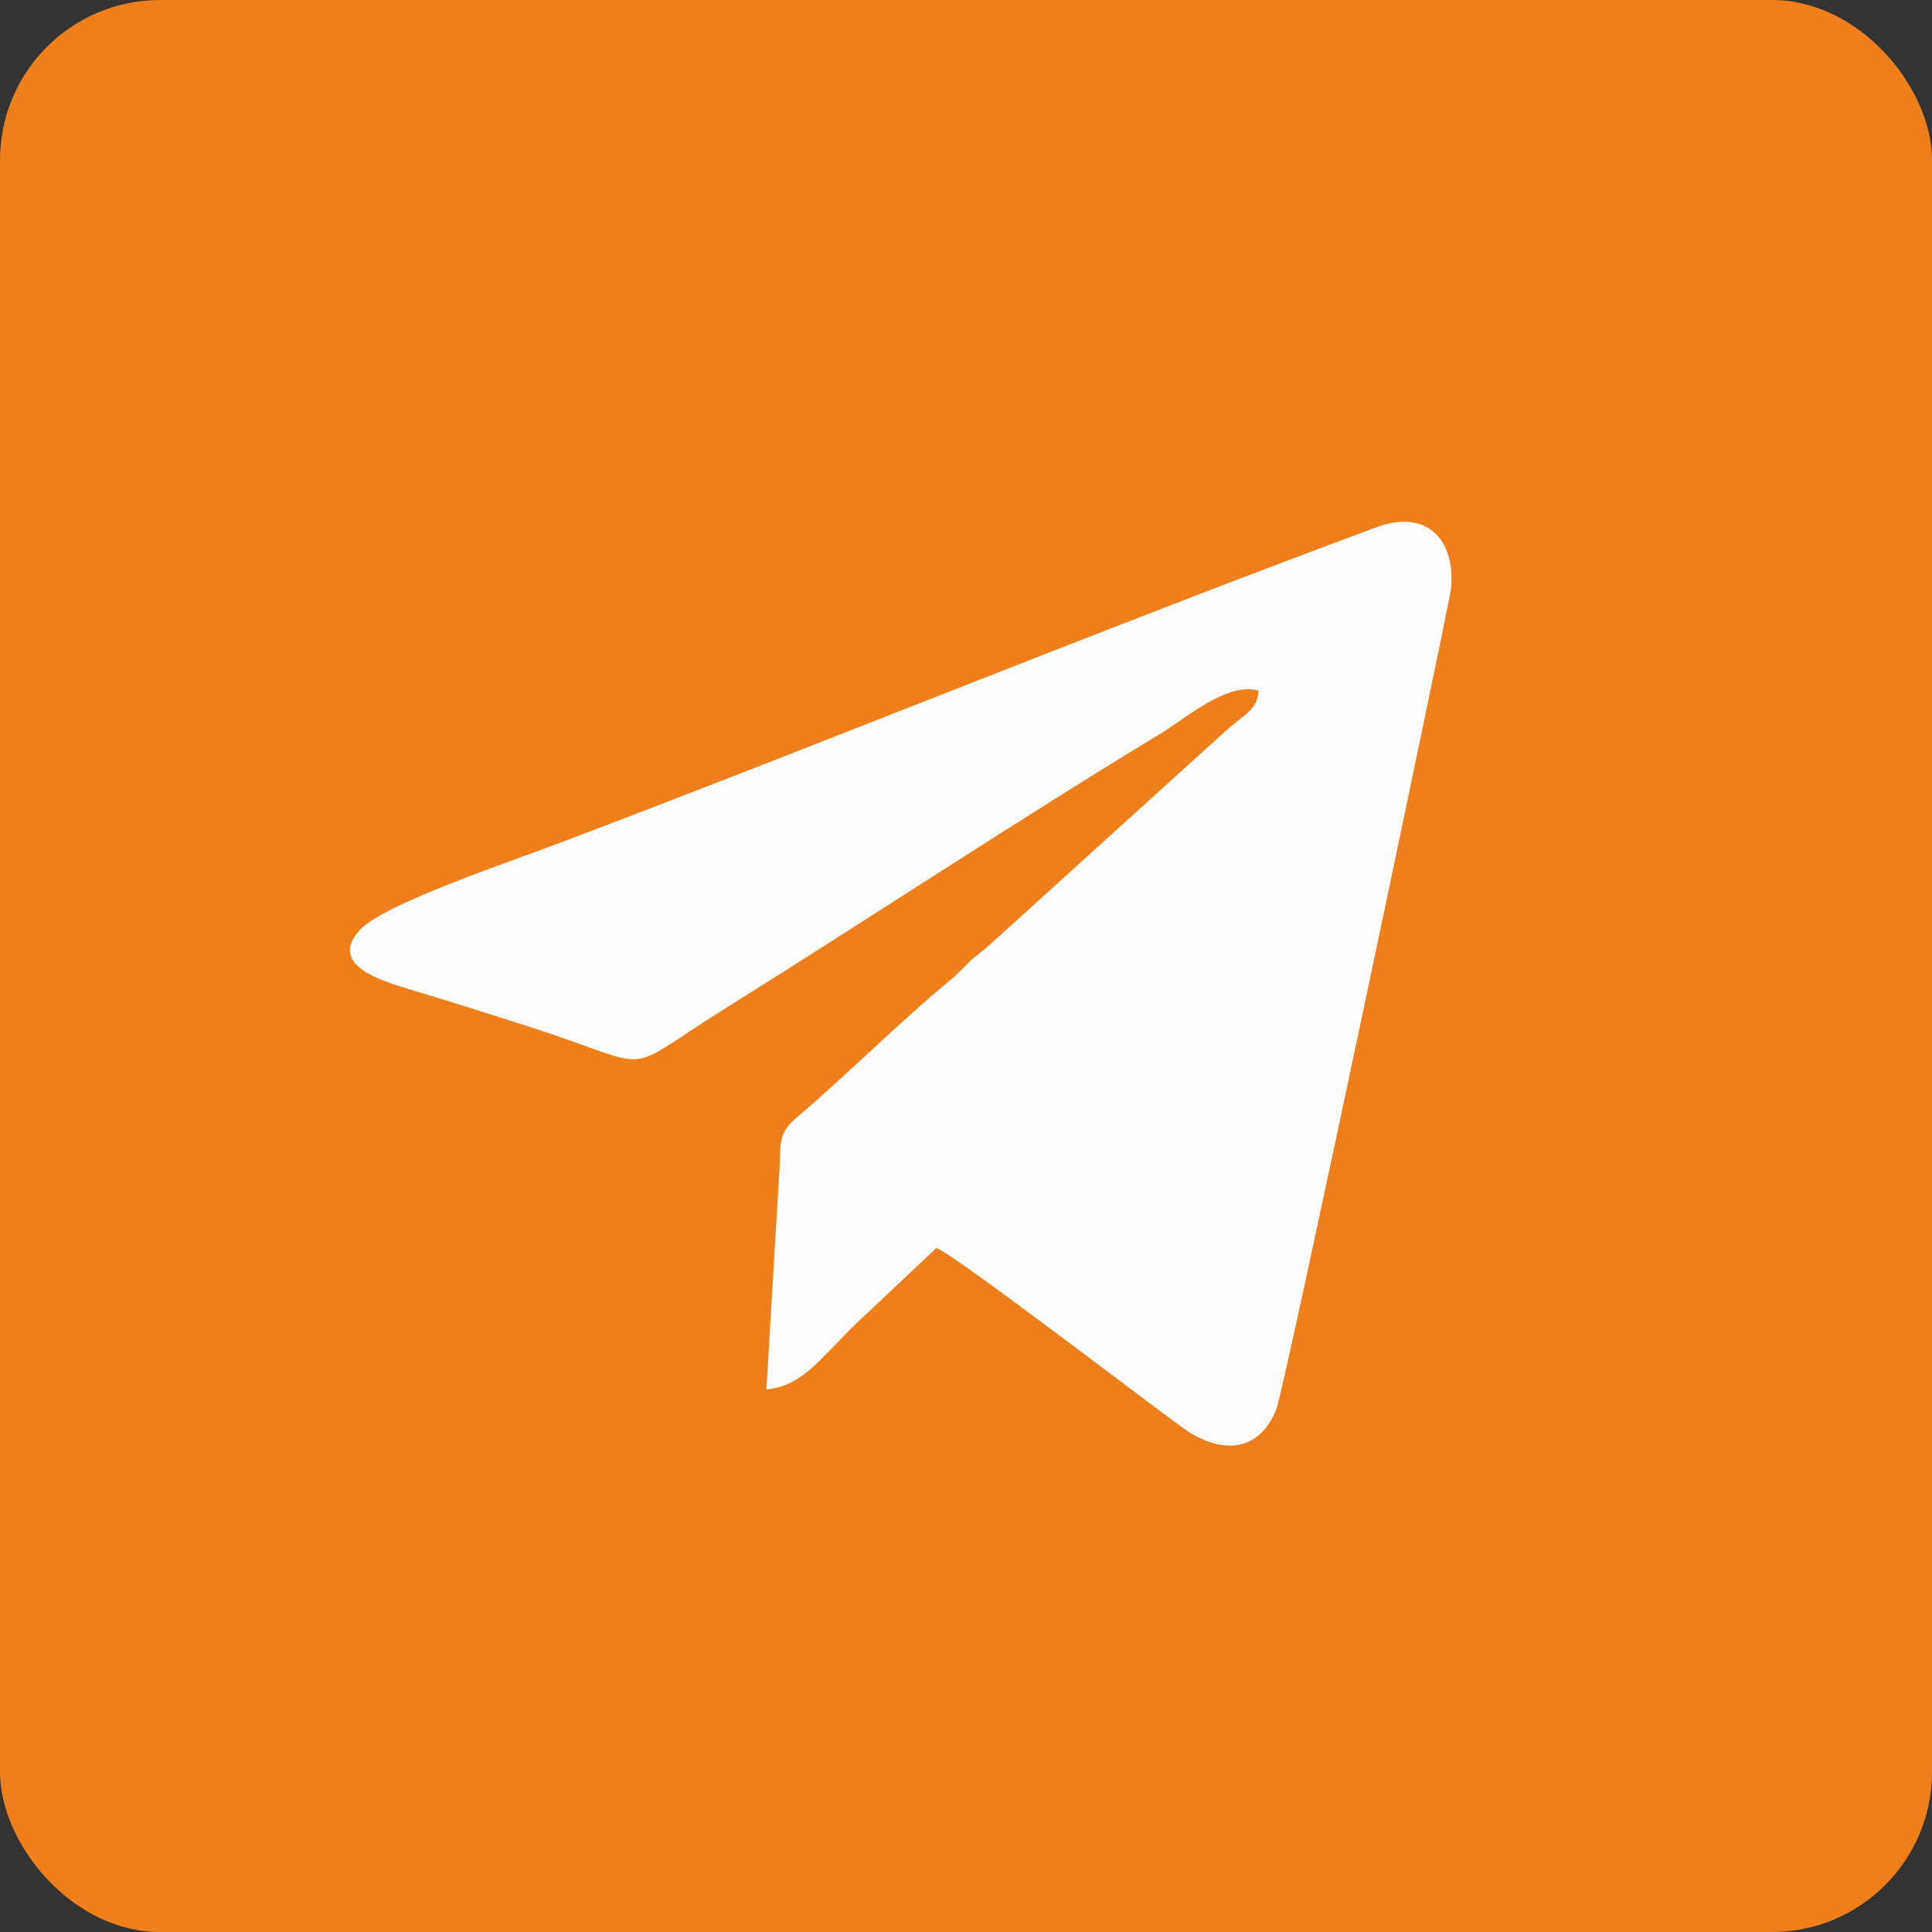 <?xml version="1.0" encoding="UTF-8"?> <svg xmlns="http://www.w3.org/2000/svg" xmlns:xlink="http://www.w3.org/1999/xlink" xmlns:xodm="http://www.corel.com/coreldraw/odm/2003" xml:space="preserve" width="300px" height="300px" version="1.1" style="shape-rendering:geometricPrecision; text-rendering:geometricPrecision; image-rendering:optimizeQuality; fill-rule:evenodd; clip-rule:evenodd" viewBox="0 0 29.09 29.09"><rect x="0" y="0" width="29.09" height="29.09" fill="#333333" stroke="none"/> <defs> <style type="text/css"> .fil0 {fill:#EF7F1A} .fil1 {fill:#FDFDFD} </style> </defs> <g id="Слой_x0020_1">  <rect class="fil0" width="29.09" height="29.09" rx="2.41" ry="2.41"></rect> <path class="fil1" d="M18.95 10.4c-0.01,0.28 -0.21,0.35 -0.5,0.61l-3.52 3.19c-0.11,0.1 -0.18,0.15 -0.29,0.24 -0.12,0.11 -0.18,0.19 -0.3,0.29 -0.81,0.67 -1.56,1.43 -2.36,2.11 -0.3,0.26 -0.21,0.43 -0.25,0.87l-0.19 3.21c0.55,-0.05 0.81,-0.47 1.35,-0.99l1.21 -1.14c0.3,0.12 3.17,2.32 3.71,2.71 0.59,0.42 1.16,0.36 1.41,-0.29 0.14,-0.39 2.61,-12.15 2.63,-12.36 0.06,-0.76 -0.39,-1.17 -1.1,-0.92 -4.03,1.49 -8.3,3.24 -12.37,4.78 -0.66,0.25 -2.63,0.91 -2.97,1.3 -0.5,0.57 0.46,0.79 0.9,0.93 0.57,0.17 1.09,0.34 1.66,0.52 1.99,0.64 1.31,0.75 2.94,-0.27 2.13,-1.33 4.49,-2.89 6.59,-4.16 0.36,-0.22 0.99,-0.77 1.45,-0.63z"></path> </g> </svg> 